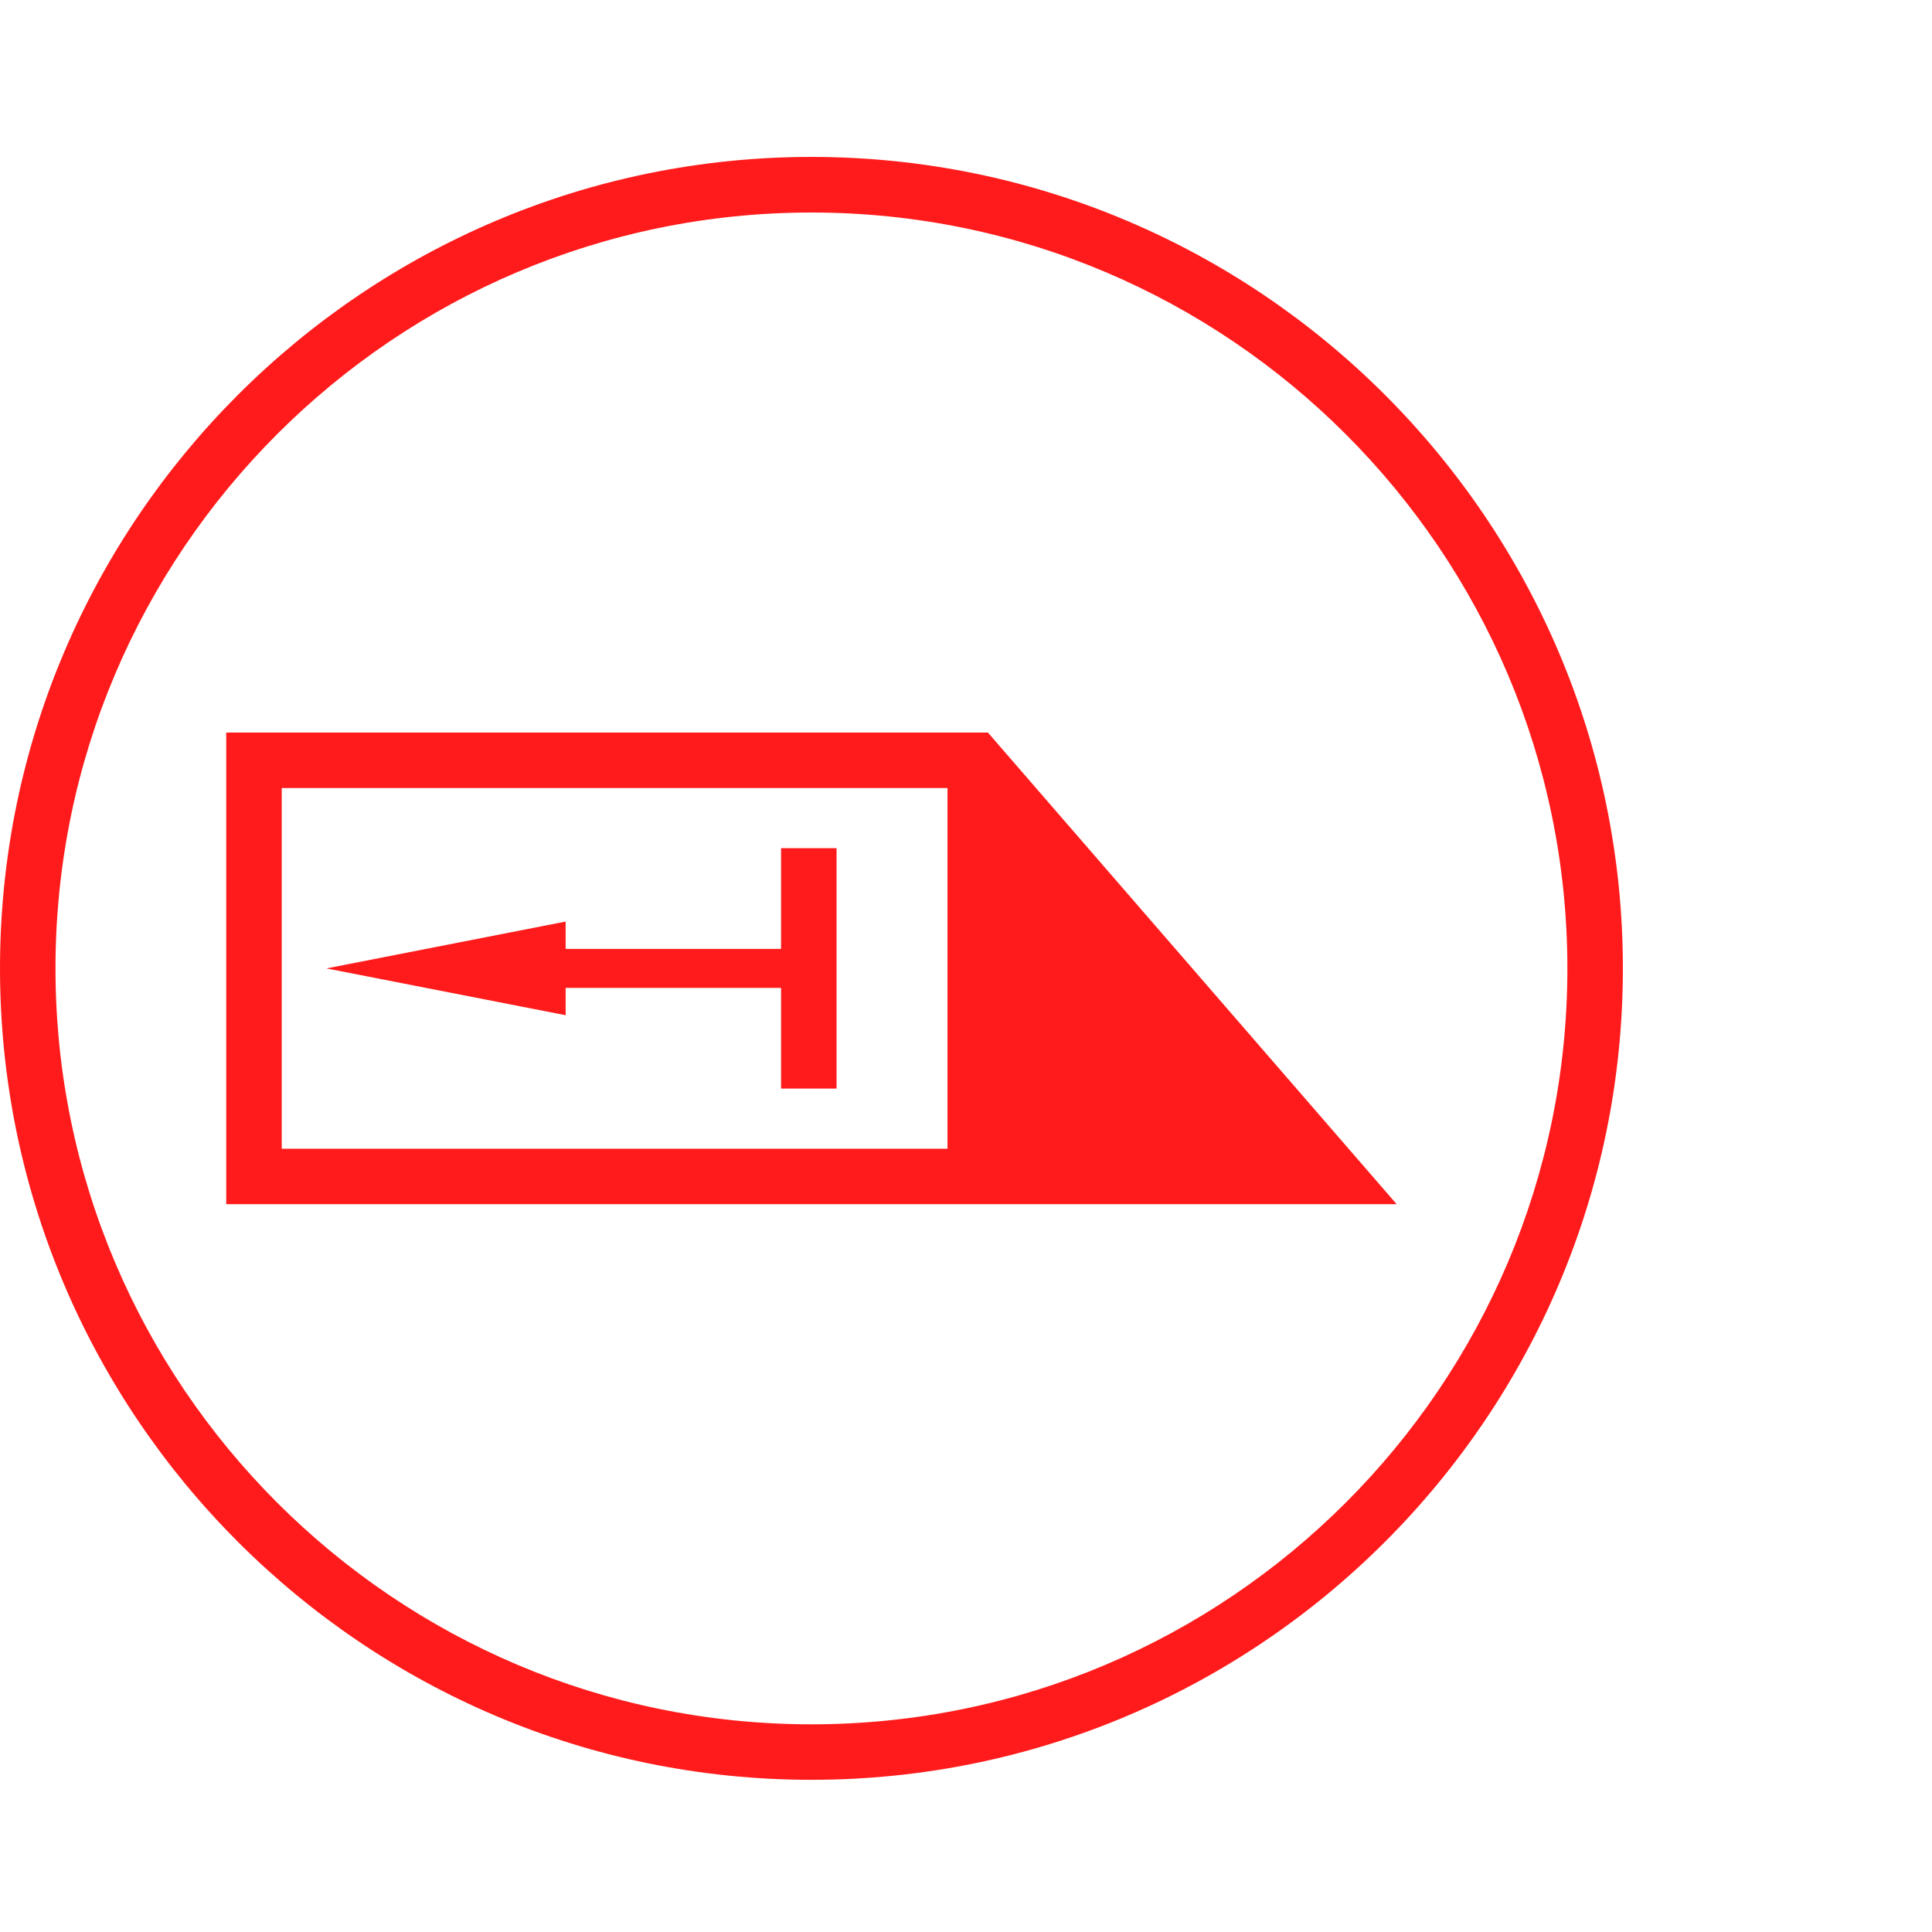 <svg id="图层_1" data-name="图层 1" xmlns="http://www.w3.org/2000/svg" viewBox="0 0 400 400"><defs><style>.cls-1{fill:#ff1b1b;}</style></defs><path class="cls-1" d="M168,32.49c-92.64,0-168,75.37-168,168s75.36,168,168,168,168-75.36,168-168S260.64,32.49,168,32.49ZM168,357C81.7,357,11.49,286.79,11.49,200.49S81.7,44,168,44s156.51,70.21,156.51,156.51S254.3,357,168,357Z"/><path class="cls-1" d="M204.54,151.67H46.84v97.64H289.16Zm-8.37,86.16H58.33V163.16H196.17Z"/><polygon class="cls-1" points="117.11 204.53 124.82 204.53 161.71 204.53 161.71 225.38 173.2 225.38 173.2 175.6 161.71 175.6 161.71 196.46 124.82 196.46 117.11 196.46 117.11 190.8 67.58 200.5 117.11 210.19 117.11 204.53"/></svg>